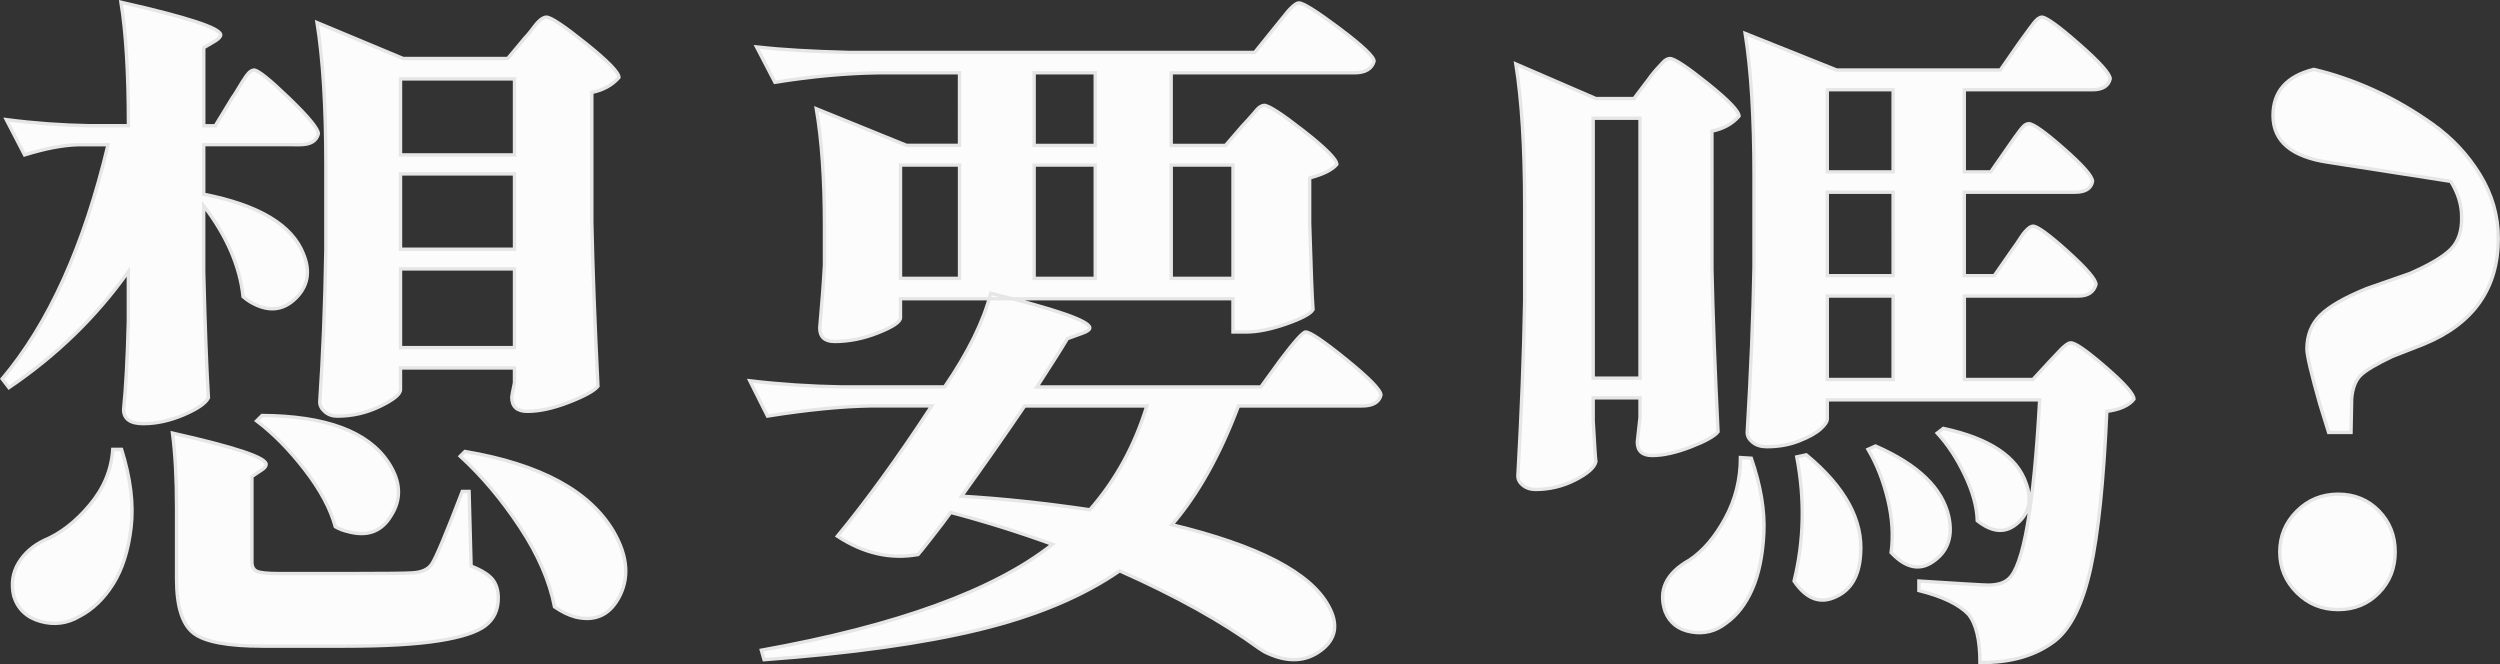 <?xml version="1.0" encoding="utf-8"?>
<!-- Generator: Adobe Illustrator 26.0.0, SVG Export Plug-In . SVG Version: 6.00 Build 0)  -->
<svg version="1.1" id="圖層_1" xmlns="http://www.w3.org/2000/svg" xmlns:xlink="http://www.w3.org/1999/xlink" x="0px" y="0px"
	 viewBox="0 0 739.11 196.36" style="enable-background:new 0 0 739.11 196.36;" xml:space="preserve">
<rect x="0" y="0" width="739.11" height="196.36" fill="#333333" stroke="none"/>
<style type="text/css">
	.st0{fill:#FCFCFC;stroke:#E6E6E6;stroke-miterlimit:10;}
</style>
<g>
	<g>
		<path class="st0" d="M63.64,37.16l5.02-8.23c0.4-0.53,0.9-1.3,1.5-2.31c0.6-1,1.07-1.77,1.4-2.31c0.33-0.53,0.73-1.13,1.2-1.81
			c0.47-0.67,0.9-1.13,1.3-1.4c0.4-0.27,0.73-0.4,1-0.4c1.2,0,4.68,2.78,10.43,8.33c5.75,5.55,8.63,9.06,8.63,10.53
			c-0.54,2.14-2.34,3.21-5.42,3.21H60.23v14.65c16.32,3.21,26.15,9.1,29.49,17.65c2.14,5.22,1.34,9.63-2.41,13.24
			c-3.75,3.61-8.16,3.95-13.24,1c-0.67-0.4-1.4-0.93-2.21-1.6c-0.94-8.96-4.81-17.92-11.64-26.88V80.3
			c0.4,16.18,0.87,28.62,1.4,37.32c-0.8,1.6-3.24,3.28-7.32,5.02c-4.08,1.74-8.06,2.61-11.94,2.61c-3.88,0-5.82-1.4-5.82-4.21
			c0.67-6.55,1.13-15.18,1.4-25.88V80.3c-9.5,13.38-21.27,24.81-35.31,34.31L0.64,112c13.77-16.32,24.21-39.39,31.3-69.21h-9.03
			c-4.41,0.14-9.63,1.14-15.65,3.01L1.85,35.36c8.16,1.07,16.38,1.67,24.68,1.81h11.44c0-15.38-0.74-27.55-2.21-36.51
			c19.53,4.41,29.36,7.62,29.49,9.63c0,0.54-0.54,1.14-1.6,1.81l-3.41,2.01v23.07H63.64z M33.34,132.86h2.61
			c2.67,8.56,3.61,16.25,2.81,23.07c-0.8,6.82-2.58,12.41-5.32,16.75c-2.74,4.34-6.05,7.52-9.93,9.53
			c-3.61,2.14-7.46,2.64-11.54,1.5c-4.08-1.14-6.72-3.65-7.92-7.52c-0.8-3.61-0.34-6.85,1.4-9.73c1.74-2.88,4.28-5.12,7.62-6.72
			c4.81-2.01,9.29-5.48,13.44-10.43C30.67,144.37,32.94,138.88,33.34,132.86z M52.2,150.31c0-8.69-0.4-16.12-1.2-22.27
			c18.46,4.15,27.69,7.22,27.69,9.23c0,0.54-0.4,1.07-1.2,1.6l-3.01,2.01v25.28c0,1.34,0.47,2.24,1.4,2.71
			c0.93,0.47,3.14,0.7,6.62,0.7h21.67c10.03,0,15.92-0.07,17.65-0.2c2.81-0.13,4.75-1,5.82-2.61c1.2-1.74,4.21-8.89,9.03-21.47h2.01
			l0.6,22.07c3.07,1.2,5.18,2.51,6.32,3.91c1.13,1.4,1.71,3.25,1.71,5.52c0,3.48-1.24,6.18-3.71,8.12
			c-2.48,1.94-7.06,3.44-13.74,4.51c-6.69,1.07-15.98,1.61-27.89,1.61H77.68c-10.43,0-17.29-1.3-20.56-3.91
			c-3.28-2.61-4.92-7.92-4.92-15.95V150.31z M75.87,124.43l1.6-1.6c18.86,0.13,31.3,4.75,37.32,13.84c3.74,5.62,4.01,10.9,0.8,15.85
			c-2.81,4.68-7.09,6.22-12.84,4.61c-1.2-0.27-2.41-0.73-3.61-1.4c-1.47-5.35-4.48-10.96-9.03-16.85
			C85.57,133,80.82,128.18,75.87,124.43z M150.1,17.3l5.02-6.02c0.4-0.4,0.9-0.97,1.5-1.71c0.6-0.73,1.07-1.34,1.4-1.81
			c0.33-0.47,0.73-0.93,1.2-1.4c0.47-0.47,0.9-0.8,1.3-1s0.73-0.3,1-0.3c1.34,0,5.25,2.61,11.74,7.82
			c6.49,5.22,9.73,8.56,9.73,10.03c-2.01,2.28-4.68,3.75-8.02,4.41v38.52c0.27,13.24,0.87,29.36,1.81,48.35
			c-1.07,1.34-3.91,2.91-8.53,4.71s-8.73,2.71-12.34,2.71c-3.08,0-4.61-1.4-4.61-4.21c0-0.27,0.27-1.67,0.8-4.21v-4.41h-33.7v6.42
			c0,1.34-2.01,2.98-6.02,4.92c-4.01,1.94-8.23,2.91-12.64,2.91c-1.47,0-2.71-0.43-3.71-1.3c-1-0.87-1.5-1.84-1.5-2.91
			c0.93-13.64,1.54-28.69,1.81-45.14V48.8c0-17.25-0.87-31.3-2.61-42.13l25.48,10.63H150.1z M152.11,45.79V23.32h-33.7v22.47H152.11
			z M118.41,51.41v22.27h33.7V51.41H118.41z M118.41,79.5v23.27h33.7V79.5H118.41z M136.06,134.87l1.4-1.4
			c22.2,3.75,36.85,11.64,43.94,23.67c4.28,7.36,4.75,13.98,1.4,19.86c-2.81,4.95-7.02,6.75-12.64,5.42
			c-2.01-0.54-4.08-1.54-6.22-3.01c-1.47-7.62-4.88-15.48-10.23-23.57C148.37,147.74,142.48,140.75,136.06,134.87z"/>
		<path class="st0" d="M306.55,114.4h66.21l5.82-8.02c4.14-5.48,6.62-8.23,7.42-8.23c1.33,0,5.38,2.74,12.14,8.23
			c6.75,5.49,10.13,8.96,10.13,10.43c-0.54,2.14-2.41,3.21-5.62,3.21h-36.51c-5.48,14.58-12.04,26.28-19.66,35.11
			c25.54,6.15,40.99,14.18,46.34,24.07c2.94,5.35,2.21,9.7-2.21,13.04c-4.41,3.34-9.63,3.68-15.65,1c-0.94-0.4-1.88-0.94-2.81-1.61
			c-10.83-7.89-24.54-15.51-41.13-22.87c-10.83,7.49-24.61,13.27-41.33,17.35c-16.72,4.08-37.99,7.05-63.8,8.93l-0.8-2.81
			c40.12-7.22,68.81-17.65,86.07-31.3c-9.9-3.61-19.93-6.75-30.09-9.43c-1.34,1.87-3.21,4.35-5.62,7.42
			c-2.41,3.08-3.75,4.75-4.01,5.02c-8.16,1.47-16.12-0.33-23.87-5.42c8.69-10.56,17.99-23.4,27.89-38.52H257.6
			c-8.7,0.13-18.93,1.14-30.7,3.01l-5.22-10.43c9.09,1.07,18.19,1.67,27.29,1.81h30.29c6.95-10.16,11.5-19.39,13.64-27.69
			c19.53,4.81,29.29,8.23,29.29,10.23c0,0.54-0.74,1.07-2.21,1.6l-4.41,1.6C313.97,102.84,310.96,107.58,306.55,114.4z
			 M362.32,42.98l5.02-5.82c0.4-0.4,0.9-0.93,1.5-1.6c0.6-0.67,1.1-1.23,1.51-1.71c0.4-0.47,0.8-0.93,1.2-1.4
			c0.4-0.47,0.8-0.8,1.2-1c0.4-0.2,0.73-0.3,1-0.3c1.33,0,5.25,2.54,11.74,7.62c6.48,5.08,9.73,8.36,9.73,9.83
			c-1.34,1.6-4.01,2.94-8.03,4.01v13.44c0.4,13.51,0.73,22,1,25.48c-0.67,1.2-3.28,2.61-7.82,4.21s-8.56,2.41-12.04,2.41h-3.81
			v-9.83h-98.3v5.62c0,1.2-2.18,2.68-6.52,4.41c-4.35,1.74-8.66,2.61-12.94,2.61c-2.94,0-4.41-1.34-4.41-4.01
			c0.67-7.35,1.13-13.57,1.4-18.66V67.06c0-13.91-0.8-25.54-2.41-34.91l26.68,10.83h15.65V21.52h-23.87
			c-9.63,0.13-19.86,1.07-30.7,2.81l-5.42-10.43c7.49,0.8,16.58,1.34,27.28,1.6h119.97l5.82-7.22c0.4-0.53,0.97-1.23,1.71-2.11
			c0.73-0.87,1.3-1.57,1.71-2.11c0.4-0.53,0.87-1.07,1.4-1.6c0.53-0.53,1-0.93,1.4-1.2c0.4-0.27,0.73-0.4,1-0.4
			c1.34,0,5.38,2.54,12.14,7.62c6.75,5.08,10.13,8.29,10.13,9.63c-0.67,2.28-2.61,3.41-5.82,3.41h-54.17v21.47H362.32z M283.68,48.8
			h-17.45v33.5h17.45V48.8z M339.05,120.02h-36.11c-5.62,8.29-11.84,17.19-18.66,26.68c11.64,0.67,24.28,2.01,37.92,4.01
			C329.82,142.02,335.44,131.79,339.05,120.02z M323.8,42.98V21.52h-18.06v21.47H323.8z M323.8,48.8h-18.06v33.5h18.06V48.8z
			 M364.53,82.3V48.8h-18.26v33.5H364.53z"/>
		<path class="st0" d="M483.06,29.14l4.41-5.82c0.27-0.4,0.7-0.97,1.3-1.71c0.6-0.73,1.1-1.3,1.5-1.71c0.4-0.4,0.8-0.83,1.2-1.3
			c0.4-0.47,0.8-0.8,1.2-1s0.73-0.3,1-0.3c1.34,0,5.08,2.48,11.24,7.42c6.15,4.95,9.23,8.16,9.23,9.63
			c-2.01,2.28-4.68,3.75-8.02,4.41V79.5c0.27,12.97,0.87,29.02,1.8,48.15c-1.07,1.34-3.78,2.84-8.12,4.51
			c-4.35,1.67-8.12,2.51-11.33,2.51c-2.94,0-4.41-1.33-4.41-4.01l0.8-7.22v-5.82h-13.84v6.82c0.4,7.22,0.67,11.23,0.8,12.04
			c-0.4,1.74-2.44,3.55-6.12,5.42c-3.68,1.87-7.59,2.81-11.74,2.81c-1.47,0-2.71-0.4-3.71-1.2c-1-0.8-1.5-1.74-1.5-2.81
			c1.07-18.86,1.74-36.11,2.01-51.76V60.84c0-17.12-0.87-31.1-2.61-41.93l23.67,10.23H483.06z M471.02,34.96v76.84h13.84V34.96
			H471.02z M514.55,135.27l3.21,0.2c2.81,8.16,4.04,15.55,3.71,22.17c-0.33,6.62-1.47,12.14-3.41,16.55
			c-1.94,4.41-4.51,7.75-7.72,10.03c-3.08,2.41-6.52,3.28-10.33,2.61c-3.81-0.67-6.39-2.68-7.72-6.02
			c-2.14-6.28,0.27-11.37,7.22-15.25c4.01-2.67,7.52-6.79,10.53-12.34C513.05,147.68,514.55,141.69,514.55,135.27z M589.59,81.5
			l5.02-7.22c0.4-0.53,0.9-1.24,1.5-2.11c0.6-0.87,1.07-1.57,1.4-2.11c0.33-0.53,0.73-1.07,1.2-1.6c0.47-0.53,0.9-0.93,1.3-1.2
			c0.4-0.27,0.73-0.4,1-0.4c1.33,0,4.78,2.51,10.33,7.52c5.55,5.02,8.33,8.26,8.33,9.73c-0.67,2.28-2.41,3.41-5.22,3.41h-33.7v24.68
			h20.26l4.81-5.22c0.4-0.4,1-1.03,1.81-1.91c0.8-0.87,1.4-1.5,1.81-1.91c0.4-0.4,0.87-0.8,1.4-1.2c0.53-0.4,1-0.6,1.4-0.6
			c1.34,0,4.78,2.41,10.33,7.22c5.55,4.81,8.33,7.96,8.33,9.43c-1.47,1.87-4.15,3.08-8.03,3.61c-0.94,20.73-2.54,36.25-4.81,46.54
			c-2.28,10.3-5.69,17.32-10.23,21.07c-5.75,4.54-13.24,6.75-22.47,6.62c0-6.69-1.14-11.44-3.41-14.24
			c-2.81-2.94-7.69-5.28-14.64-7.02v-2.81c12.44,0.8,19.26,1.2,20.46,1.2c2.67,0,4.68-0.6,6.02-1.8c4.41-3.74,7.49-21.4,9.23-52.96
			h-62.79v5.62c0,0.8-0.67,1.81-2.01,3.01c-1.34,1.2-3.44,2.38-6.32,3.51c-2.88,1.14-6.05,1.71-9.53,1.71
			c-1.74,0-3.14-0.43-4.21-1.3c-1.07-0.87-1.61-1.84-1.61-2.91c1.07-17.79,1.74-34.11,2.01-48.95V52.01
			c0-17.25-0.87-31.3-2.61-42.13l27.08,10.83h48.35l5.42-7.82c0.4-0.53,0.93-1.27,1.6-2.21c0.67-0.93,1.2-1.67,1.61-2.21
			c0.4-0.53,0.83-1.1,1.3-1.71c0.47-0.6,0.9-1.03,1.3-1.3c0.4-0.27,0.73-0.4,1-0.4c1.33,0,5.05,2.68,11.13,8.03
			c6.08,5.35,9.13,8.76,9.13,10.23c-0.54,2.14-2.28,3.21-5.22,3.21h-37.92v24.28h7.82l5.02-7.22c0.27-0.4,0.97-1.4,2.11-3.01
			c1.13-1.6,1.97-2.67,2.51-3.21c0.53-0.53,1.07-0.8,1.6-0.8c1.34,0,4.82,2.48,10.43,7.42c5.62,4.95,8.43,8.16,8.43,9.63
			c-0.4,2.14-2.14,3.21-5.22,3.21h-32.7V81.5H589.59z M531.21,135.07l2.81-0.6c11.5,9.5,16.85,19.33,16.05,29.49
			c-0.4,6.29-2.81,10.43-7.22,12.44c-4.68,2.27-8.83,0.73-12.44-4.61C533.34,159.88,533.61,147.64,531.21,135.07z M559.69,50.81
			V26.53h-19.46v24.28H559.69z M540.23,81.5h19.46V56.83h-19.46V81.5z M559.69,87.52h-19.46v24.68h19.46V87.52z M552.27,132.86
			l2.21-1c12.57,5.49,19.79,12.44,21.67,20.87c1.2,5.62-0.13,9.9-4.01,12.84c-3.88,3.08-7.89,2.68-12.04-1.2c-0.27-0.27-0.6-0.6-1-1
			c0.67-4.95,0.33-10.2-1-15.75C556.75,142.06,554.81,137.14,552.27,132.86z M572.73,128.05l1.81-1.4
			c13.64,2.94,21.8,8.36,24.48,16.25c1.74,4.82,0.93,8.7-2.41,11.64c-3.48,3.21-7.49,3.01-12.04-0.6
			c-0.13-4.14-1.37-8.66-3.71-13.54C578.52,135.5,575.81,131.39,572.73,128.05z"/>
		<path class="st0" d="M724.56,53.62L688.45,48C677.48,46.39,672,41.78,672,34.15c0-7.09,4.01-11.64,12.04-13.64
			c5.75,1.34,11.6,3.34,17.55,6.02c5.95,2.68,11.8,6.05,17.55,10.13c5.75,4.08,10.43,9.06,14.04,14.95
			c3.61,5.89,5.42,12.17,5.42,18.86c0,14.85-7.36,25.28-22.07,31.3l-9.23,3.61c-4.82,2.28-7.96,4.15-9.43,5.62
			c-1.47,1.47-2.34,3.75-2.61,6.82l-0.2,10.03h-6.62l-2.61-8.43c-2.54-8.96-3.81-14.38-3.81-16.25c0-4.01,1.3-7.32,3.91-9.93
			c2.61-2.61,7.19-5.25,13.74-7.92l12.64-4.41c5.88-2.54,9.96-4.95,12.24-7.22c2.27-2.27,3.34-5.48,3.21-9.63
			C727.77,60.57,726.7,57.09,724.56,53.62z M679.02,151.12c3.34-3.34,7.42-5.02,12.24-5.02c4.81,0,8.83,1.64,12.04,4.92
			c3.21,3.28,4.82,7.32,4.82,12.14c0,4.82-1.61,8.86-4.82,12.14s-7.22,4.92-12.04,4.92c-4.82,0-8.9-1.67-12.24-5.02
			c-3.34-3.34-5.02-7.35-5.02-12.04C674.01,158.47,675.68,154.46,679.02,151.12z"/>
	</g>
</g>
</svg>
